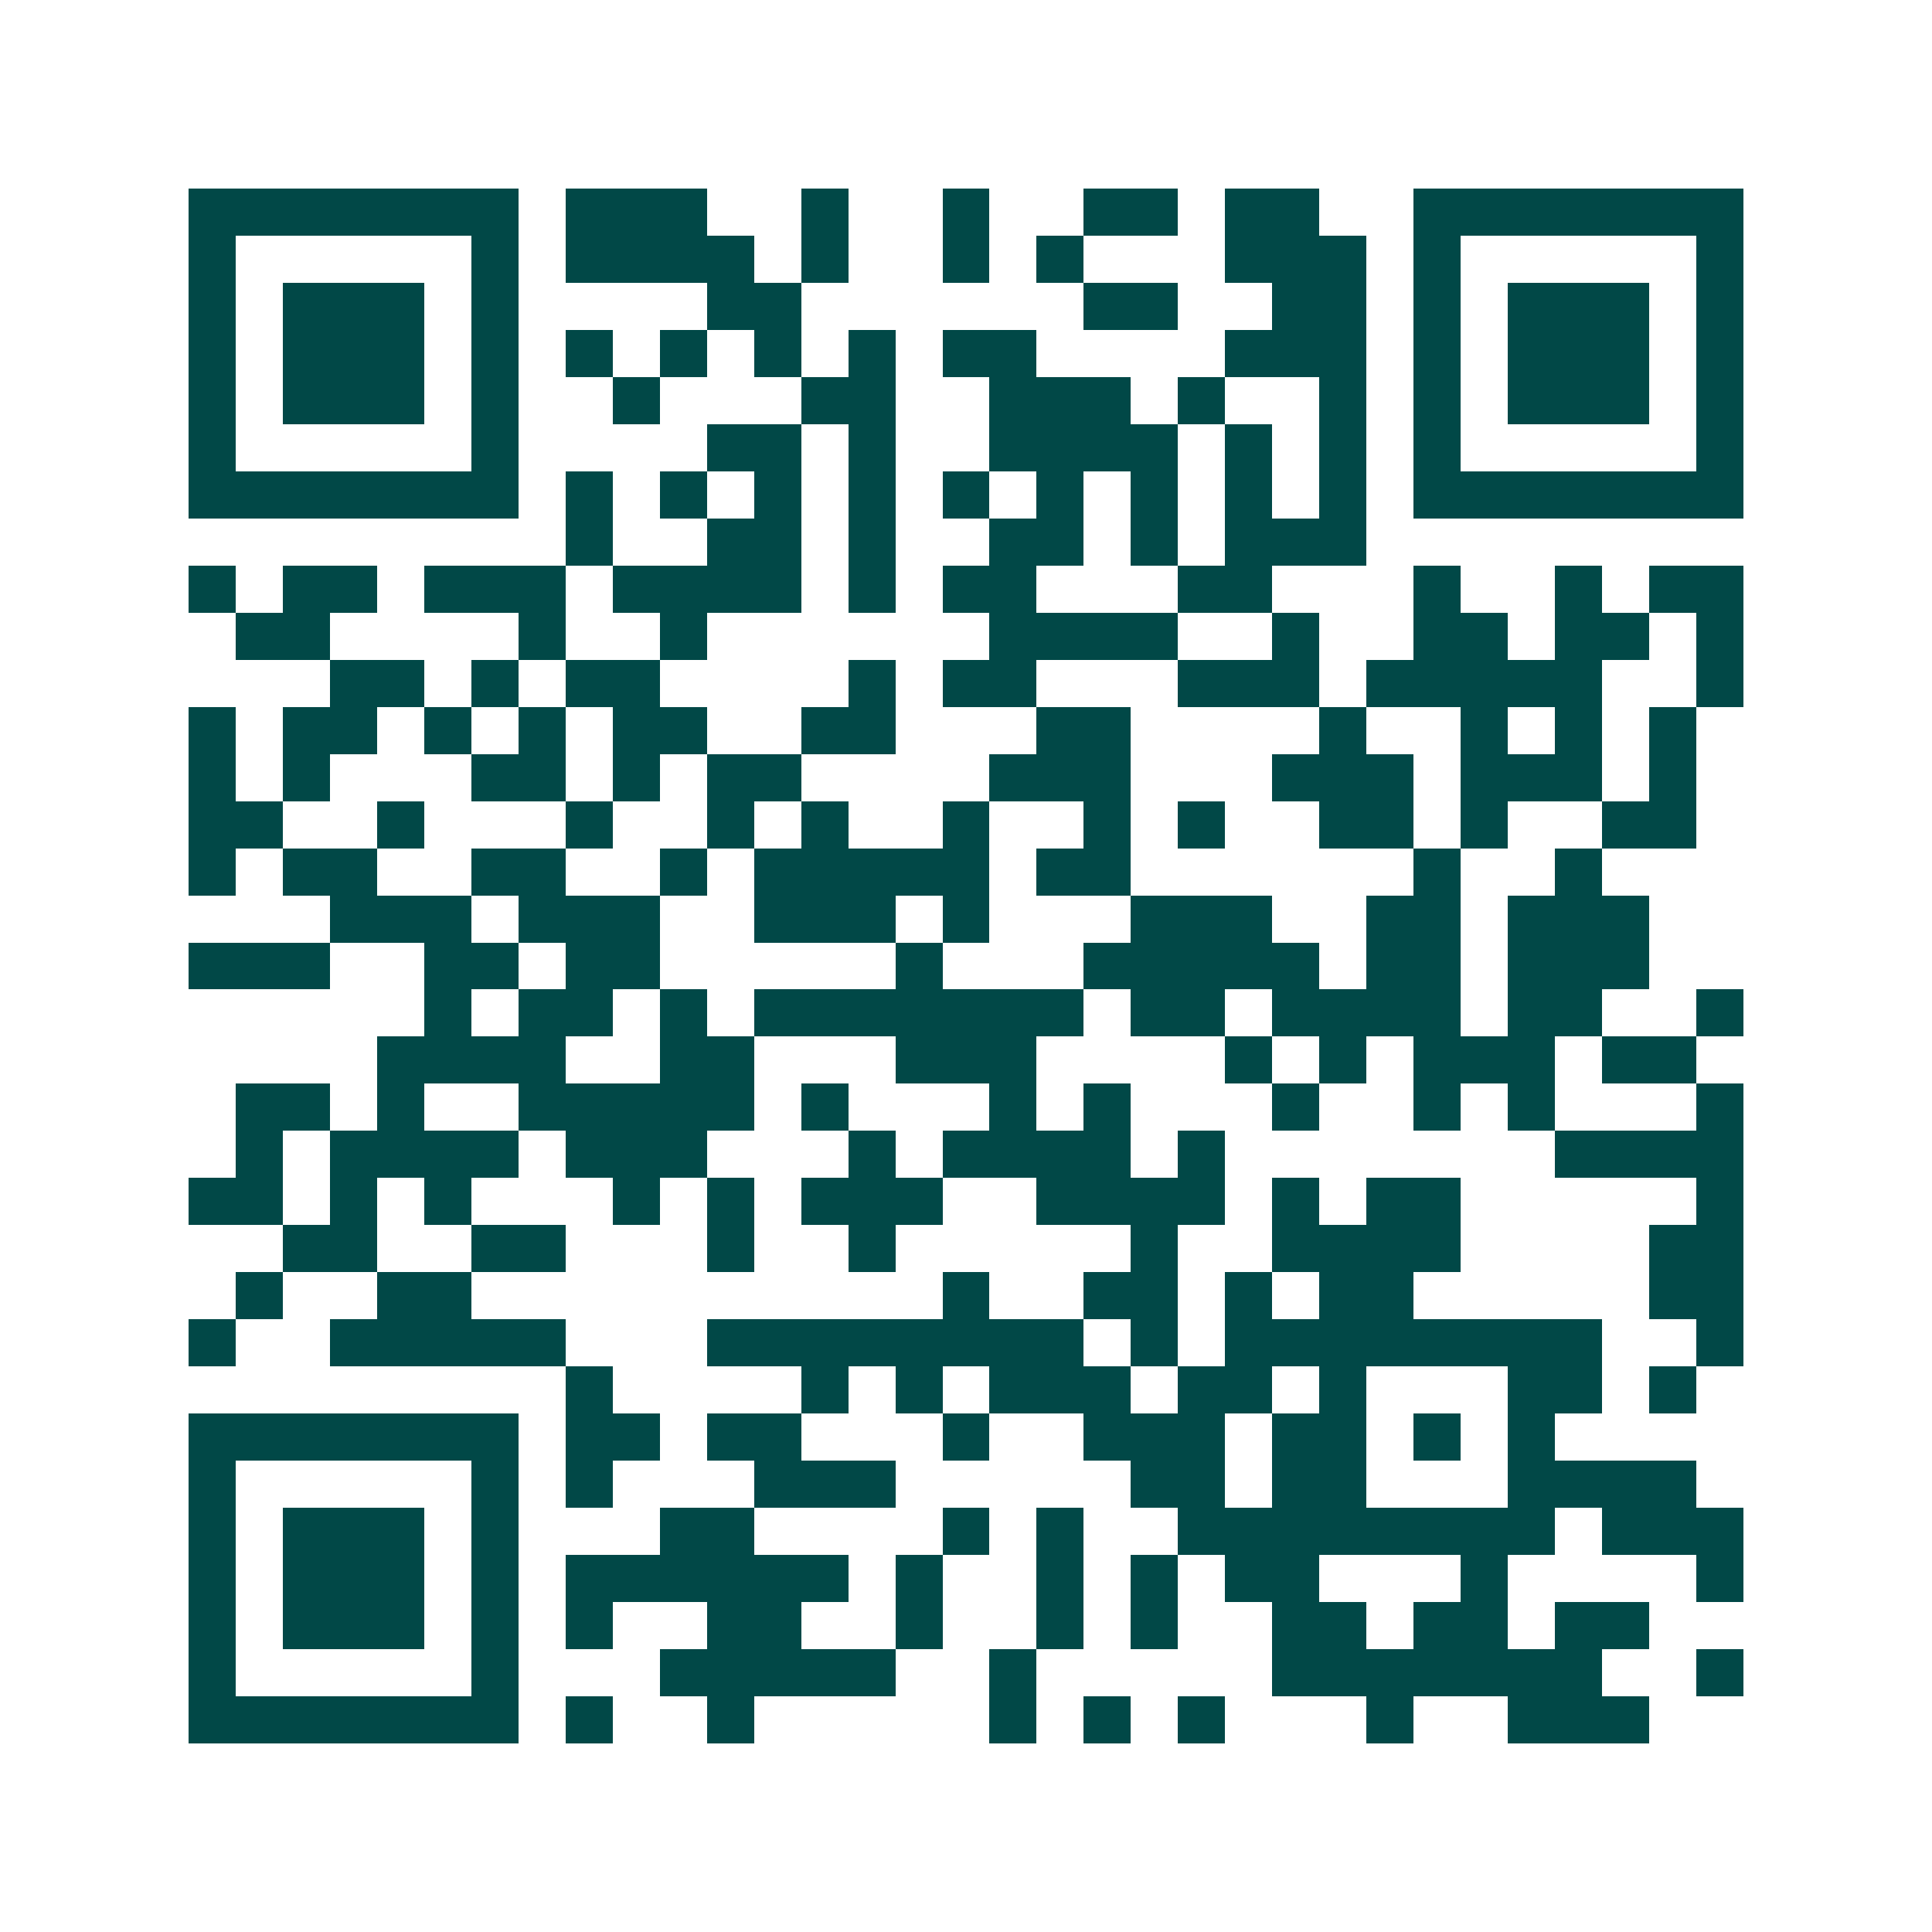 <svg xmlns="http://www.w3.org/2000/svg" width="200" height="200" viewBox="0 0 41 41" shape-rendering="crispEdges"><path fill="#ffffff" d="M0 0h41v41H0z"/><path stroke="#014847" d="M4 4.5h7m1 0h3m2 0h1m2 0h1m2 0h2m1 0h2m2 0h7M4 5.5h1m5 0h1m1 0h4m1 0h1m2 0h1m1 0h1m3 0h3m1 0h1m5 0h1M4 6.5h1m1 0h3m1 0h1m4 0h2m6 0h2m2 0h2m1 0h1m1 0h3m1 0h1M4 7.5h1m1 0h3m1 0h1m1 0h1m1 0h1m1 0h1m1 0h1m1 0h2m4 0h3m1 0h1m1 0h3m1 0h1M4 8.5h1m1 0h3m1 0h1m2 0h1m3 0h2m2 0h3m1 0h1m2 0h1m1 0h1m1 0h3m1 0h1M4 9.5h1m5 0h1m4 0h2m1 0h1m2 0h4m1 0h1m1 0h1m1 0h1m5 0h1M4 10.5h7m1 0h1m1 0h1m1 0h1m1 0h1m1 0h1m1 0h1m1 0h1m1 0h1m1 0h1m1 0h7M12 11.5h1m2 0h2m1 0h1m2 0h2m1 0h1m1 0h3M4 12.5h1m1 0h2m1 0h3m1 0h4m1 0h1m1 0h2m3 0h2m3 0h1m2 0h1m1 0h2M5 13.5h2m4 0h1m2 0h1m6 0h4m2 0h1m2 0h2m1 0h2m1 0h1M7 14.5h2m1 0h1m1 0h2m4 0h1m1 0h2m3 0h3m1 0h5m2 0h1M4 15.5h1m1 0h2m1 0h1m1 0h1m1 0h2m2 0h2m3 0h2m4 0h1m2 0h1m1 0h1m1 0h1M4 16.5h1m1 0h1m3 0h2m1 0h1m1 0h2m4 0h3m3 0h3m1 0h3m1 0h1M4 17.5h2m2 0h1m3 0h1m2 0h1m1 0h1m2 0h1m2 0h1m1 0h1m2 0h2m1 0h1m2 0h2M4 18.5h1m1 0h2m2 0h2m2 0h1m1 0h5m1 0h2m6 0h1m2 0h1M7 19.5h3m1 0h3m2 0h3m1 0h1m3 0h3m2 0h2m1 0h3M4 20.5h3m2 0h2m1 0h2m5 0h1m3 0h5m1 0h2m1 0h3M9 21.5h1m1 0h2m1 0h1m1 0h7m1 0h2m1 0h4m1 0h2m2 0h1M8 22.5h4m2 0h2m3 0h3m4 0h1m1 0h1m1 0h3m1 0h2M5 23.5h2m1 0h1m2 0h5m1 0h1m3 0h1m1 0h1m3 0h1m2 0h1m1 0h1m3 0h1M5 24.5h1m1 0h4m1 0h3m3 0h1m1 0h4m1 0h1m7 0h4M4 25.5h2m1 0h1m1 0h1m3 0h1m1 0h1m1 0h3m2 0h4m1 0h1m1 0h2m5 0h1M6 26.5h2m2 0h2m3 0h1m2 0h1m5 0h1m2 0h4m4 0h2M5 27.5h1m2 0h2m10 0h1m2 0h2m1 0h1m1 0h2m5 0h2M4 28.5h1m2 0h5m3 0h8m1 0h1m1 0h8m2 0h1M12 29.5h1m4 0h1m1 0h1m1 0h3m1 0h2m1 0h1m3 0h2m1 0h1M4 30.5h7m1 0h2m1 0h2m3 0h1m2 0h3m1 0h2m1 0h1m1 0h1M4 31.5h1m5 0h1m1 0h1m3 0h3m5 0h2m1 0h2m3 0h4M4 32.5h1m1 0h3m1 0h1m3 0h2m4 0h1m1 0h1m2 0h8m1 0h3M4 33.5h1m1 0h3m1 0h1m1 0h6m1 0h1m2 0h1m1 0h1m1 0h2m3 0h1m4 0h1M4 34.5h1m1 0h3m1 0h1m1 0h1m2 0h2m2 0h1m2 0h1m1 0h1m2 0h2m1 0h2m1 0h2M4 35.5h1m5 0h1m3 0h5m2 0h1m5 0h7m2 0h1M4 36.5h7m1 0h1m2 0h1m5 0h1m1 0h1m1 0h1m3 0h1m2 0h3"/></svg>
